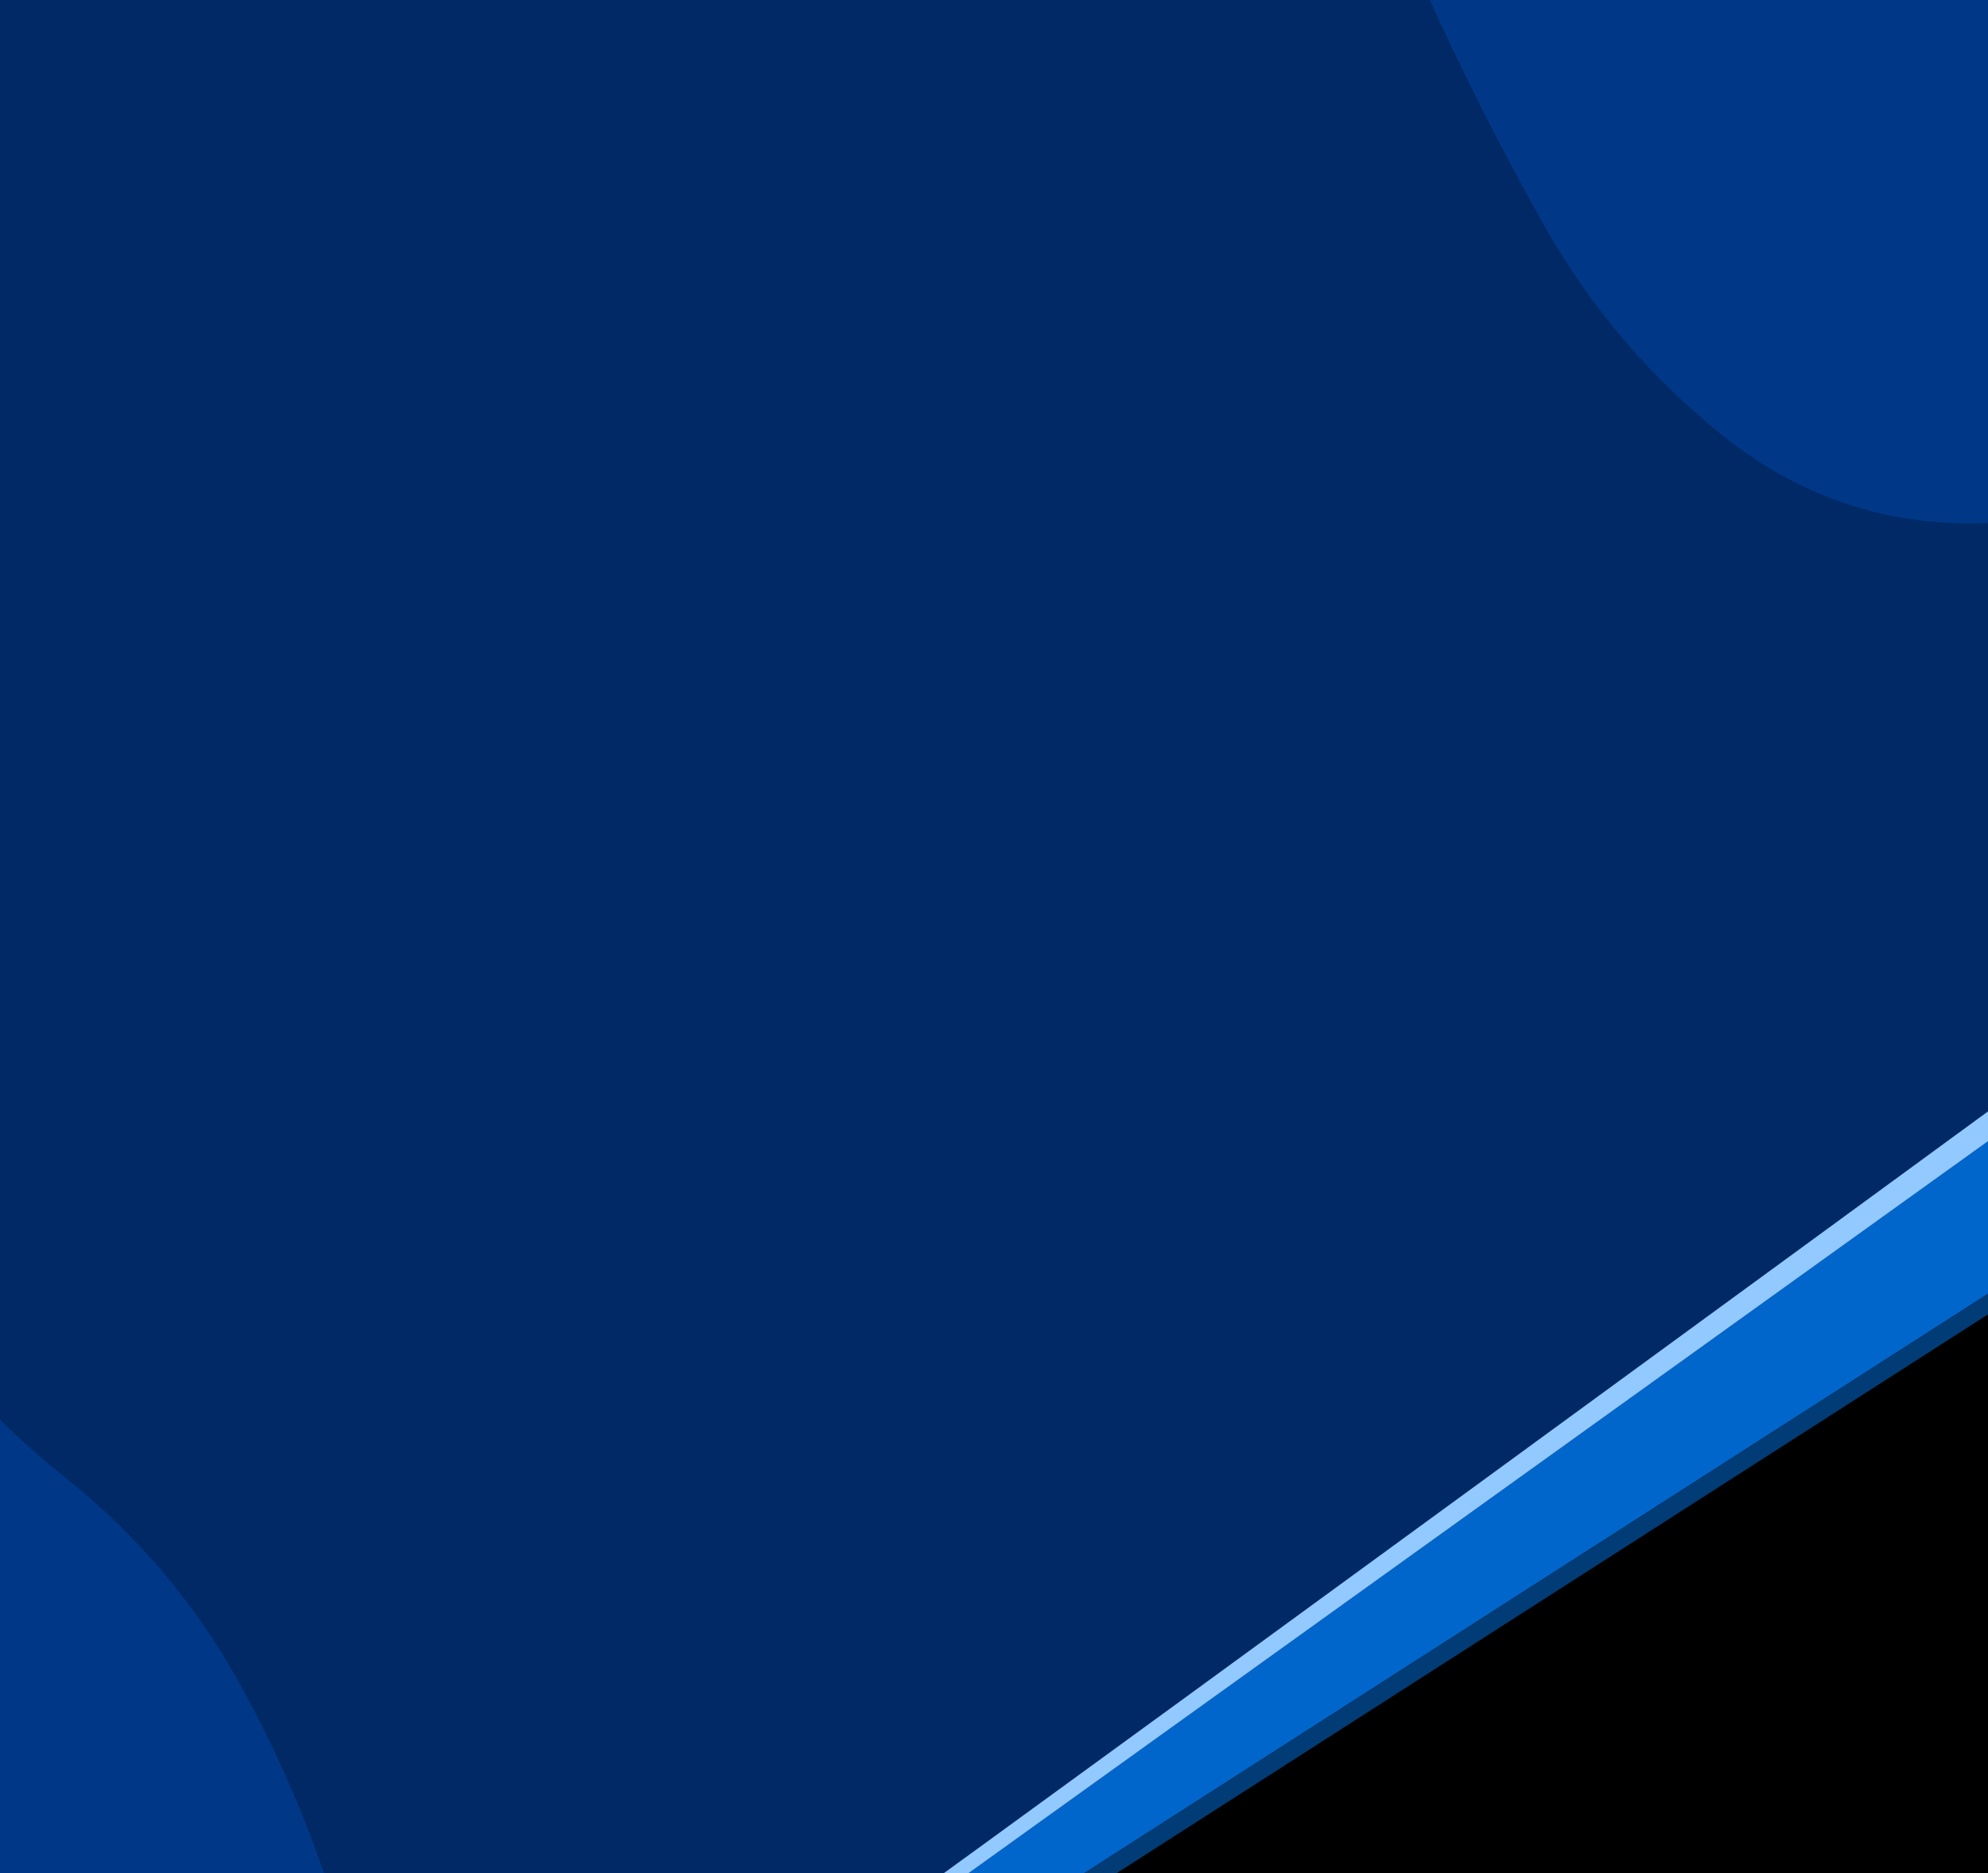 <?xml version="1.0" encoding="UTF-8" standalone="no"?>
<svg
   id="bg3OnLine"
   image-rendering="auto"
   version="1.1"
   x="0px"
   y="0px"
   width="242"
   height="228"
   sodipodi:docname="gameTile23.svg"
   inkscape:version="1.1.2 (0a00cf5339, 2022-02-04)"
   xmlns:inkscape="http://www.inkscape.org/namespaces/inkscape"
   xmlns:sodipodi="http://sodipodi.sourceforge.net/DTD/sodipodi-0.dtd"
   xmlns="http://www.w3.org/2000/svg"
   xmlns:svg="http://www.w3.org/2000/svg">
  <defs
     id="defs4797" />
  <sodipodi:namedview
     id="namedview4795"
     pagecolor="#505050"
     bordercolor="#eeeeee"
     borderopacity="1"
     inkscape:pageshadow="0"
     inkscape:pageopacity="0"
     inkscape:pagecheckerboard="0"
     showgrid="false"
     width="242px"
     inkscape:zoom="1"
     inkscape:cx="-126"
     inkscape:cy="56.5"
     inkscape:window-width="2560"
     inkscape:window-height="1356"
     inkscape:window-x="1920"
     inkscape:window-y="0"
     inkscape:window-maximized="1"
     inkscape:current-layer="bg3OnLine" />
  <g
     id="3OLBg"
     overflow="visible"
     transform="matrix(2.127,0,0,2.127,-14.084,-10.078)">
    <g
       id="g4776">
      <g
         id="Layer2_0_FILL">
        <path
           fill="#000000"
           stroke="none"
           d="m 121.05,71.05 -61,42.95 h 61 z"
           id="path4771" />
        <path
           fill="#002966"
           stroke="none"
           d="M 121.05,71.05 V 0 H 0.15 v 114 h 59.9 z"
           id="path4773" />
      </g>
    </g>
    <g
       id="g4781">
      <g
         id="Layer1_0_FILL">
        <path
           fill="#013787"
           stroke="none"
           d="M 0.7,78.4 Q 0.45,77.95 0.15,77.5 V 114 h 25.7 q -2.1,-6.75 -5.5,-12.9 Q 16.55,94.2 10.25,89.2 4.5,84.65 0.7,78.4 M 121.05,0.05 q -0.1,0 -0.2,0 -0.1,0 -0.2,0 h -16 Q 104.2,0 103.7,0 86.9,0 86.4,0.05 h -0.05 q 0.85,1.9 1.7,3.8 3.15,7.05 6.95,13.8 4,7.1 10.45,12.2 6.8,5.3 15.4,4.8 0.1,0 0.2,0 z"
           id="path4778" />
      </g>
    </g>
    <g
       id="3-Intro-OPQA_Elementos_barra_mcBarra3OL"
       transform="matrix(0.15,0,0,0.15,36.5,66)">
      <g
         id="g4790">
        <g
           id="Layer3_0_FILL">
          <path
             fill="#0066cc"
             stroke="none"
             d="m 114.2,346.45 36.8,0.4 483.5,-309.9 -13.8,-54.1 z"
             id="path4783" />
          <path
             fill="#013c76"
             stroke="none"
             d="m 636.5,43.5 -2,-6.55 -483.5,309.9 14.5,-1.35 z"
             id="path4785" />
          <path
             fill="#92c9fe"
             stroke="none"
             d="m 620.7,-17.15 -5.2,-8.35 Q 490.1,66.2 363.9,158.3 111.45,342.55 107.5,344.5 v 2 l 6.7,-0.05 z"
             id="path4787" />
        </g>
      </g>
    </g>
  </g>
</svg>
